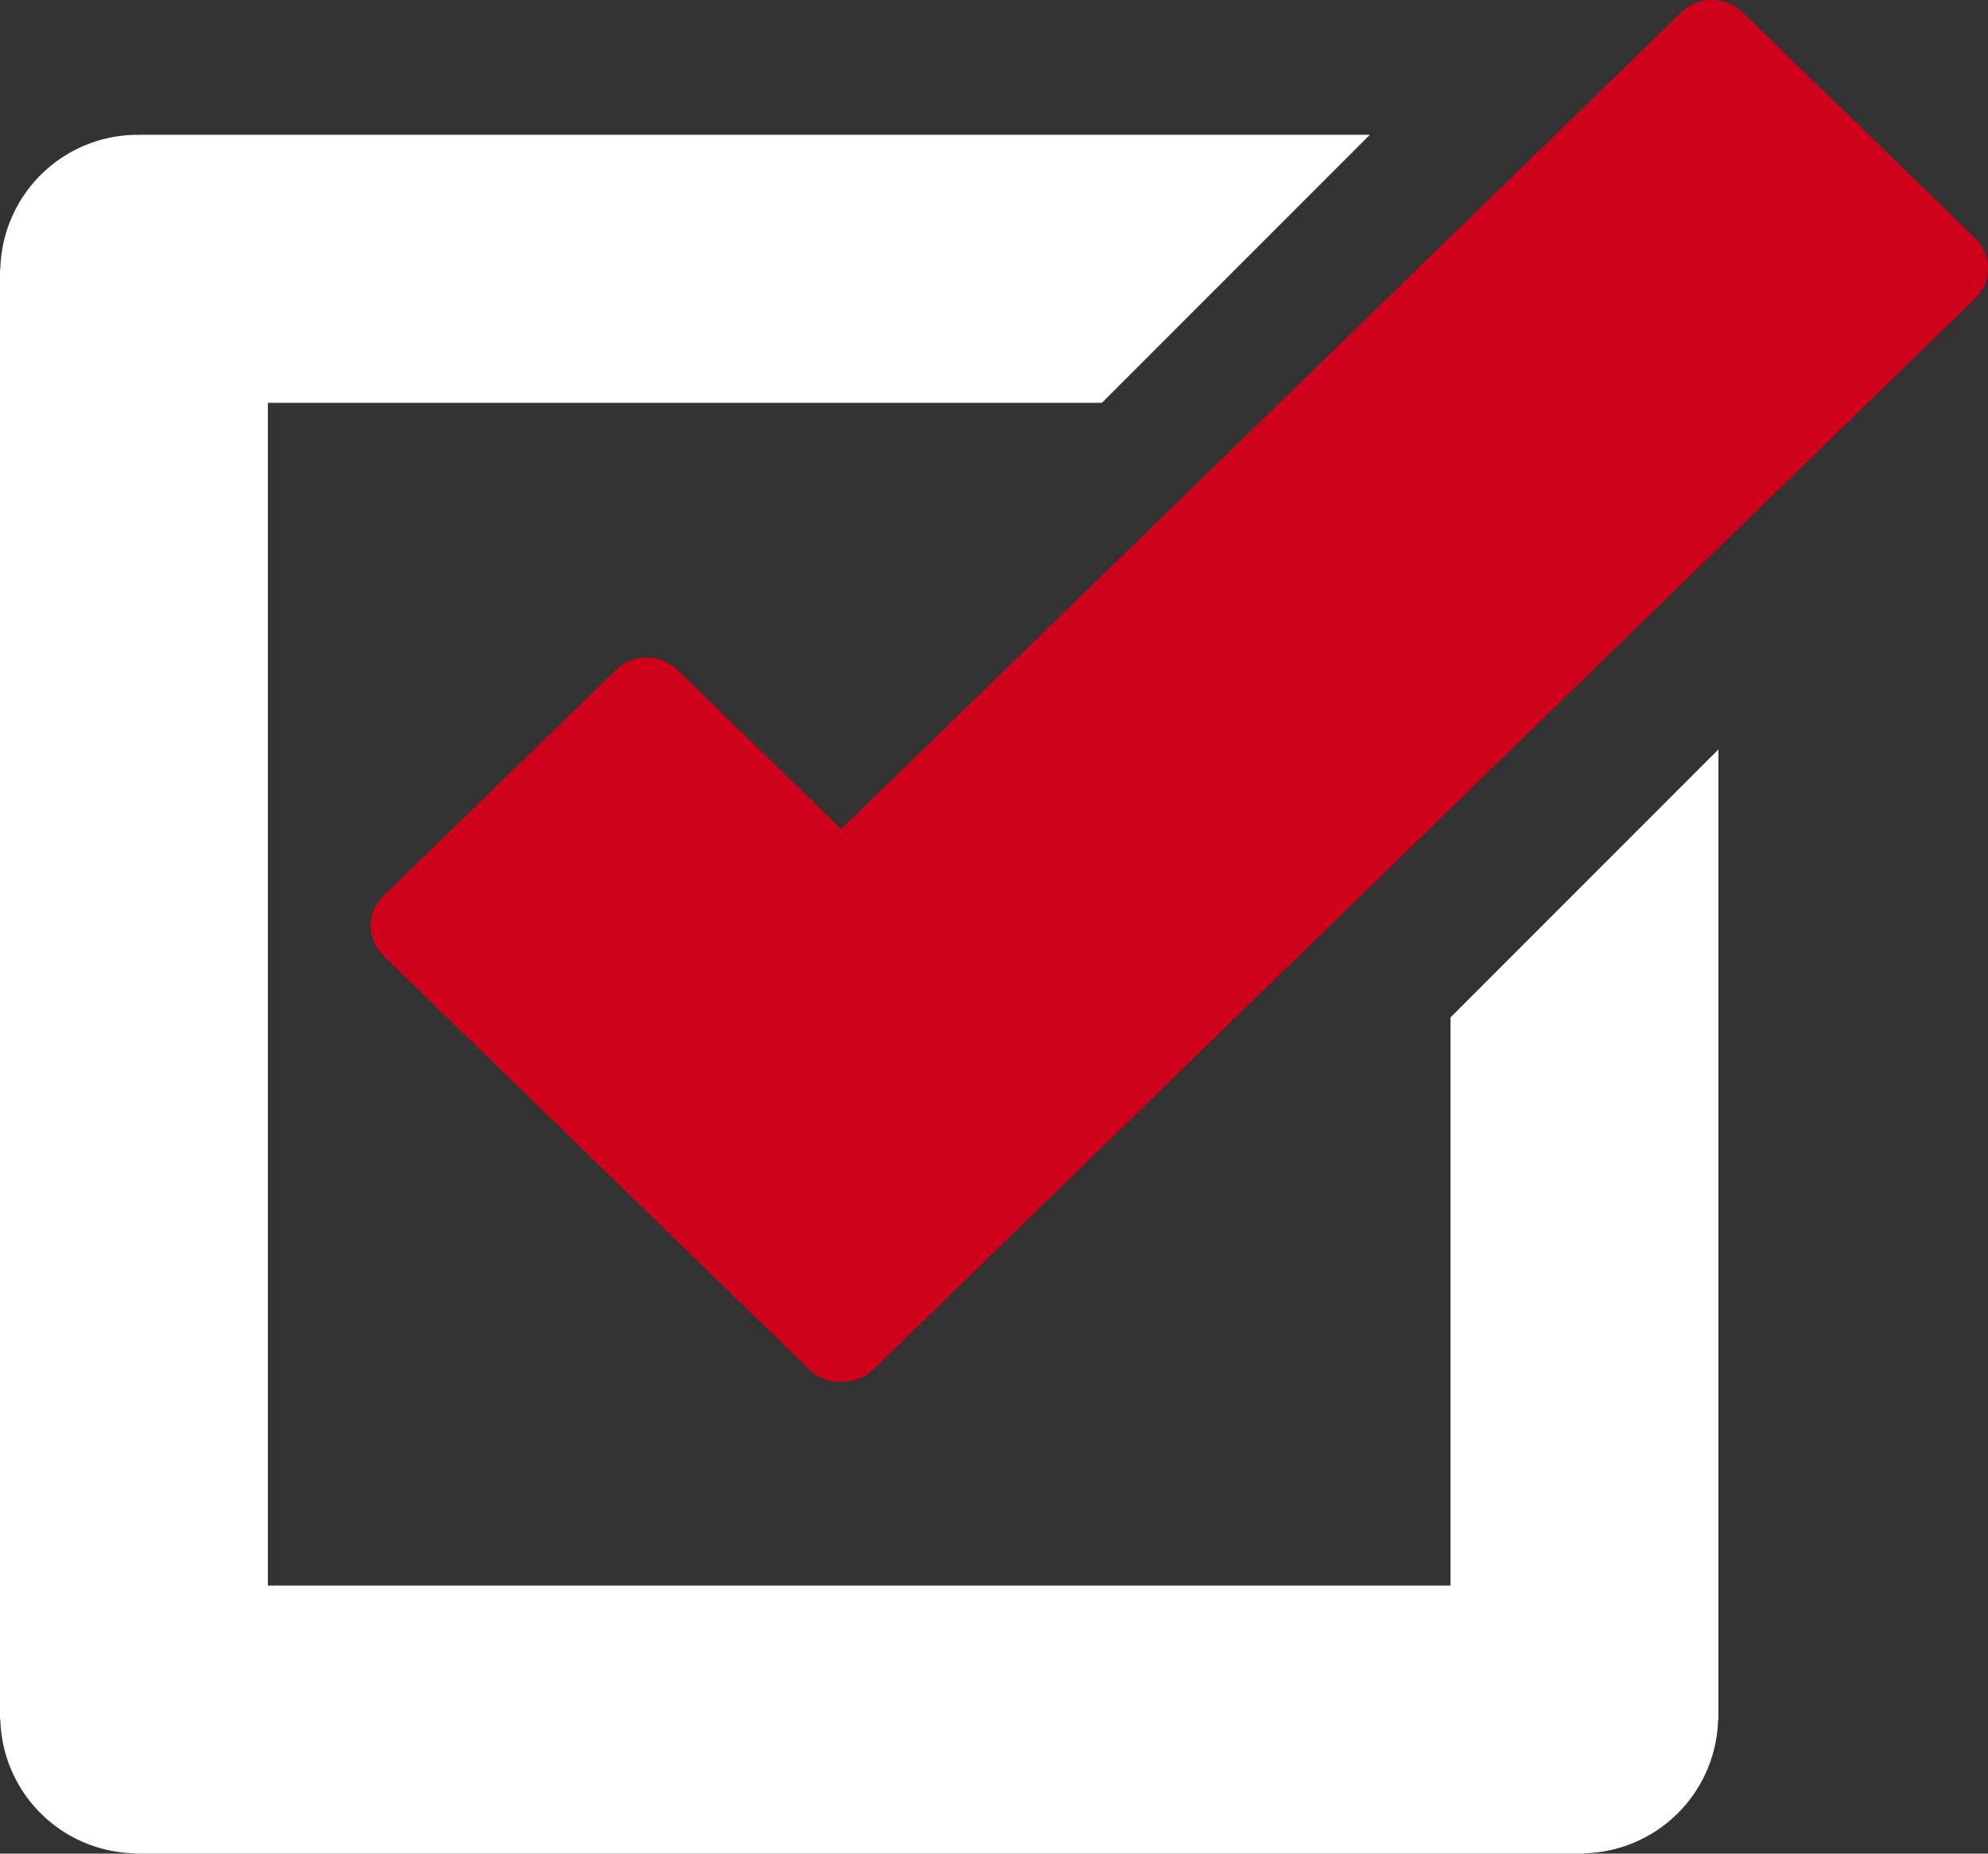 <svg width="59" height="55" xmlns="http://www.w3.org/2000/svg"><rect width="100%" height="100%" fill="#333333" stroke="none"/><g fill="none" fill-rule="evenodd"><path d="M58.622 7.075l-6.9-6.707a1.314 1.314 0 00-1.826 0l-24.932 24.23-4.858-4.72a1.318 1.318 0 00-1.826 0l-6.901 6.706a1.236 1.236 0 00-.379.888c0 .332.136.651.379.887L24.01 40.632c.242.235.57.368.914.368.015 0 .03-.008.044-.008.013 0 .027.007.04.007.332 0 .66-.123.914-.368l32.7-31.78a1.231 1.231 0 000-1.776z" fill="#D0021B"/><path d="M43.049 30.188v16.86H7.95V11.952h24.751L40.654 4H4.138v.006C4.12 4.006 4.103 4 4.084 4A4.079 4.079 0 00.01 7.984H0v43.032h.01a4.073 4.073 0 003.974 3.974V55h43.032v-.01a4.073 4.073 0 003.974-3.974H51v-28.78l-7.951 7.952z" fill="#FFF"/></g></svg>